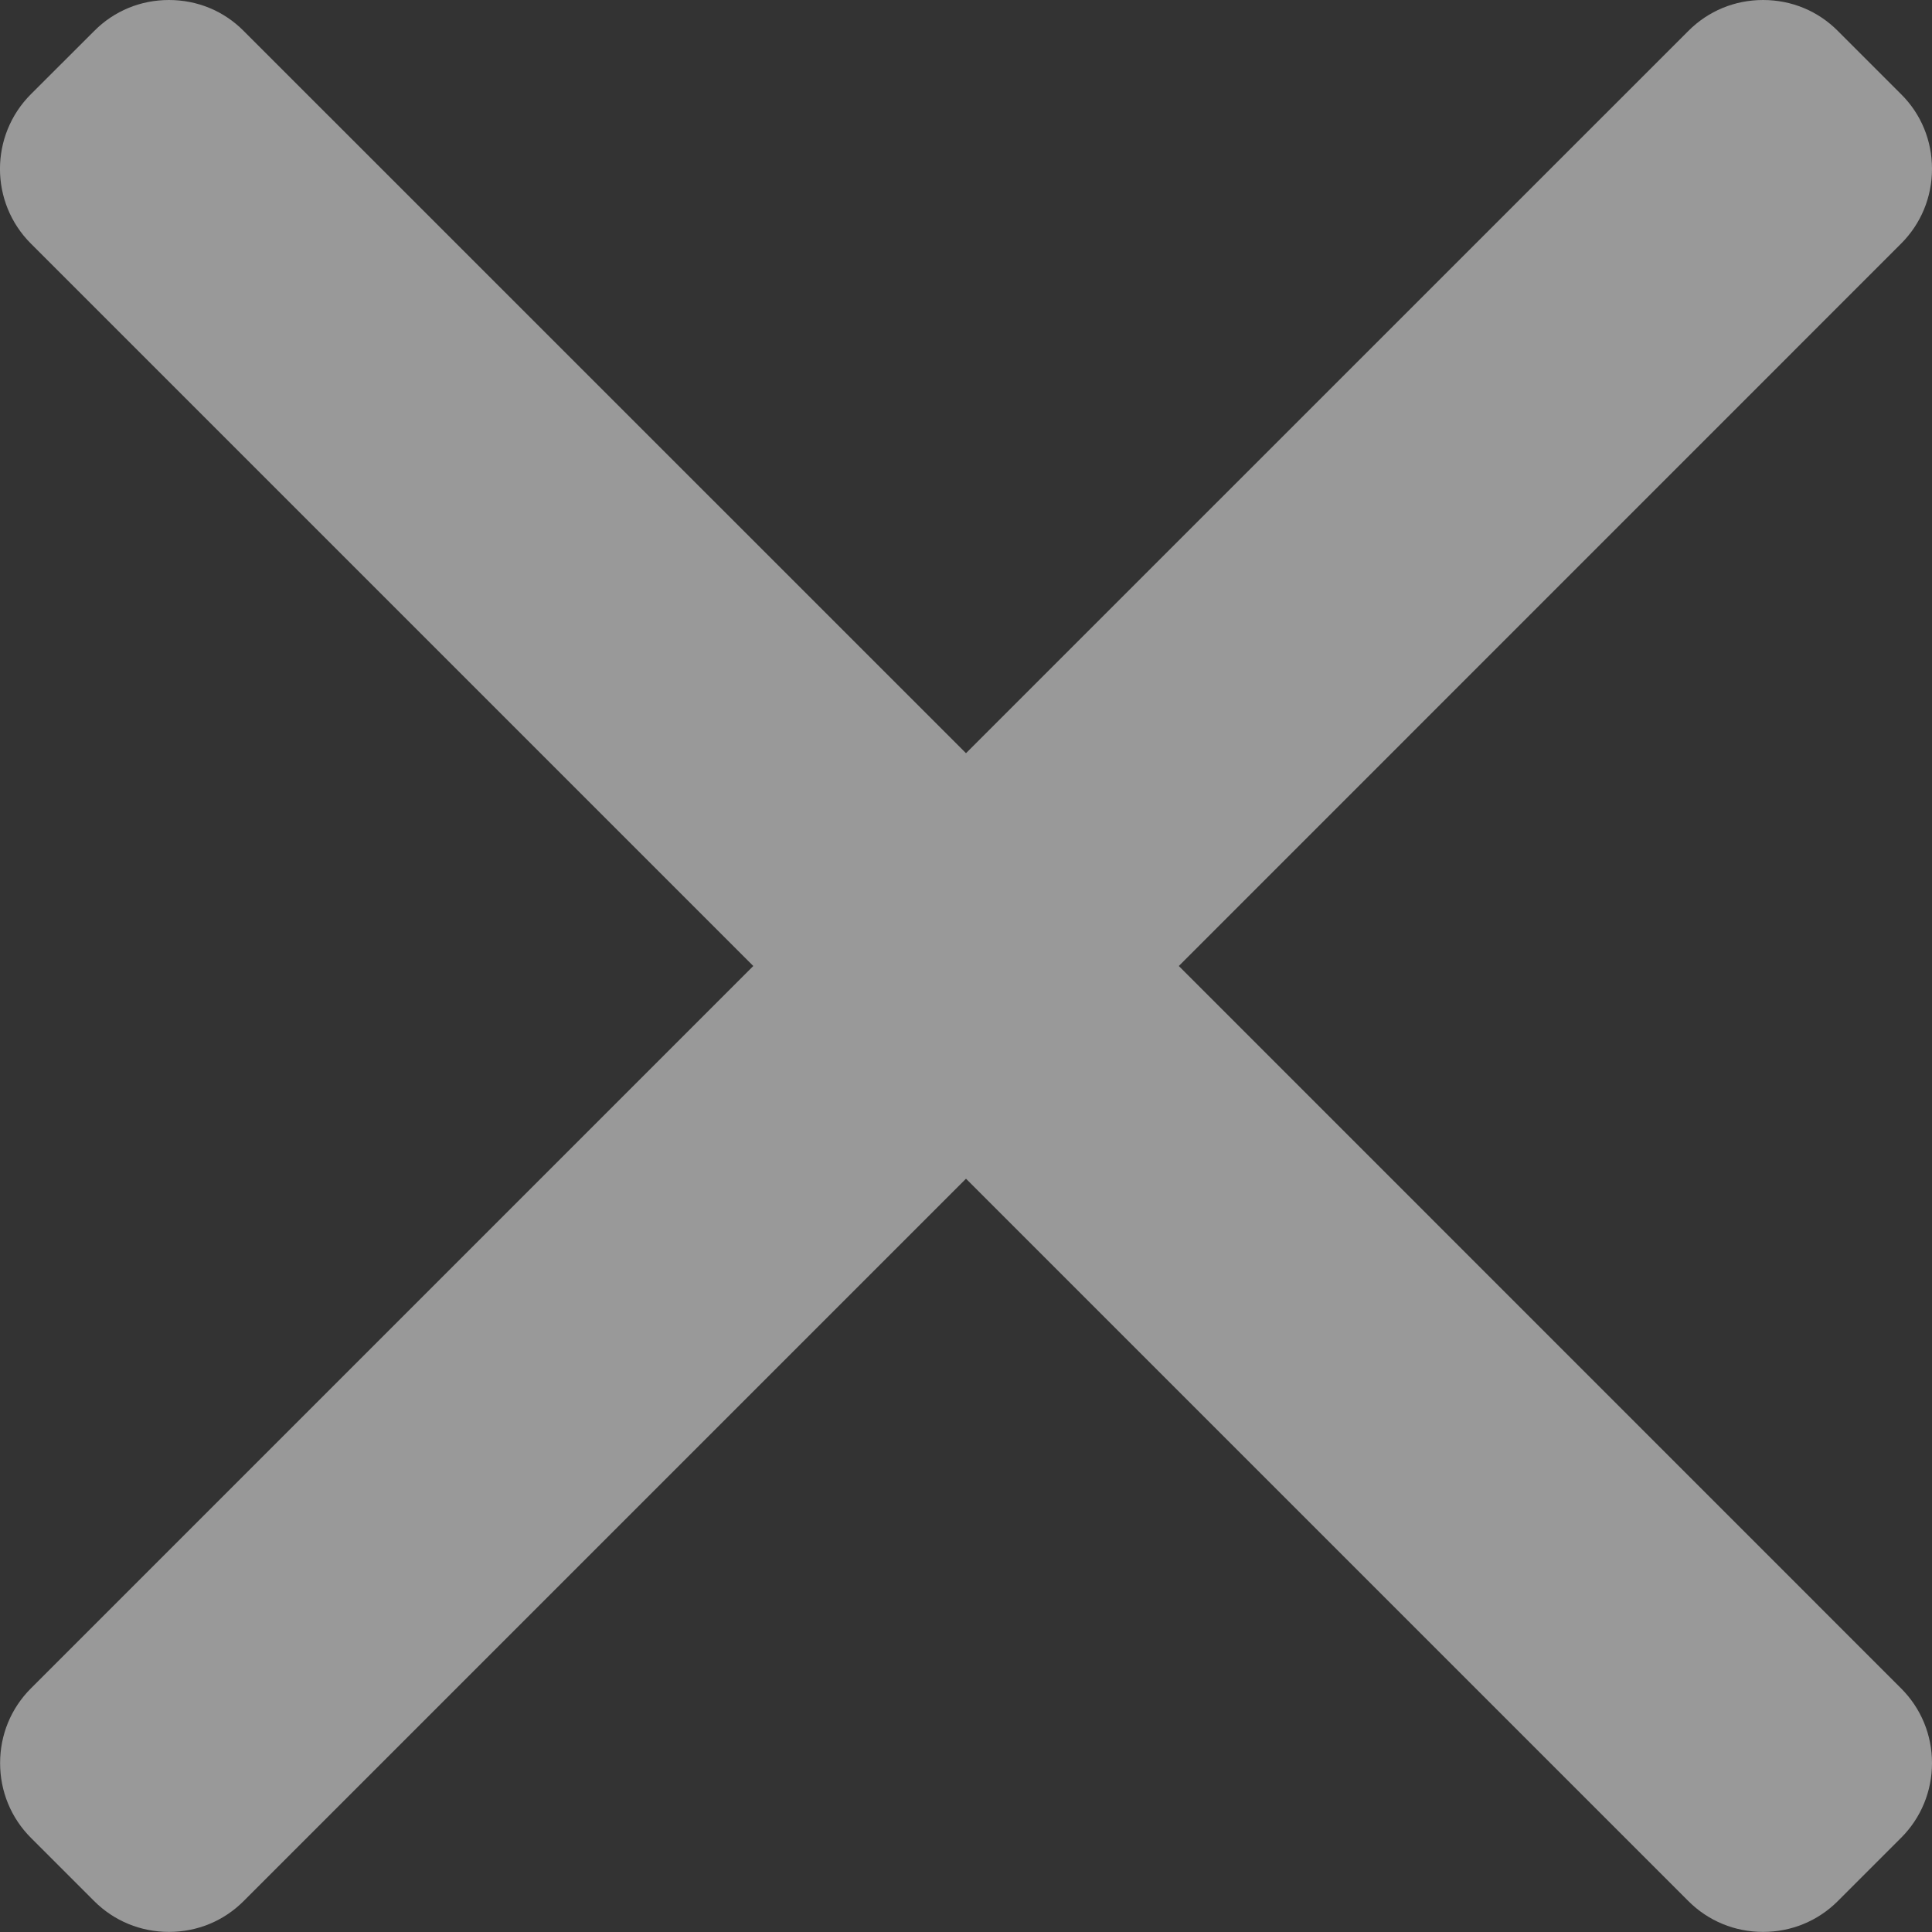 <svg width="20" height="20" viewBox="0 0 20 20" fill="none" xmlns="http://www.w3.org/2000/svg">
<rect x="0" y="0" width="20" height="20" fill="#333333" stroke="none"/>
<path d="M12.203 10L19.68 2.522C19.886 2.316 20 2.041 20 1.748C20 1.455 19.887 1.18 19.68 0.975L19.025 0.32C18.819 0.113 18.545 0 18.251 0C17.959 0 17.684 0.113 17.478 0.32L10 7.797L2.522 0.32C2.317 0.113 2.042 0 1.749 0C1.456 0 1.181 0.113 0.976 0.32L0.32 0.975C-0.107 1.402 -0.107 2.096 0.32 2.522L7.798 10L0.32 17.478C0.114 17.684 0.001 17.958 0.001 18.251C0.001 18.544 0.114 18.819 0.32 19.025L0.975 19.68C1.181 19.886 1.456 19.999 1.749 19.999C2.042 19.999 2.316 19.886 2.522 19.68L10 12.202L17.478 19.68C17.684 19.886 17.959 19.999 18.251 19.999H18.252C18.544 19.999 18.819 19.886 19.025 19.68L19.68 19.025C19.886 18.819 20 18.544 20 18.251C20 17.958 19.886 17.684 19.68 17.478L12.203 10Z" fill="white" fill-opacity="0.5"/>
</svg>
